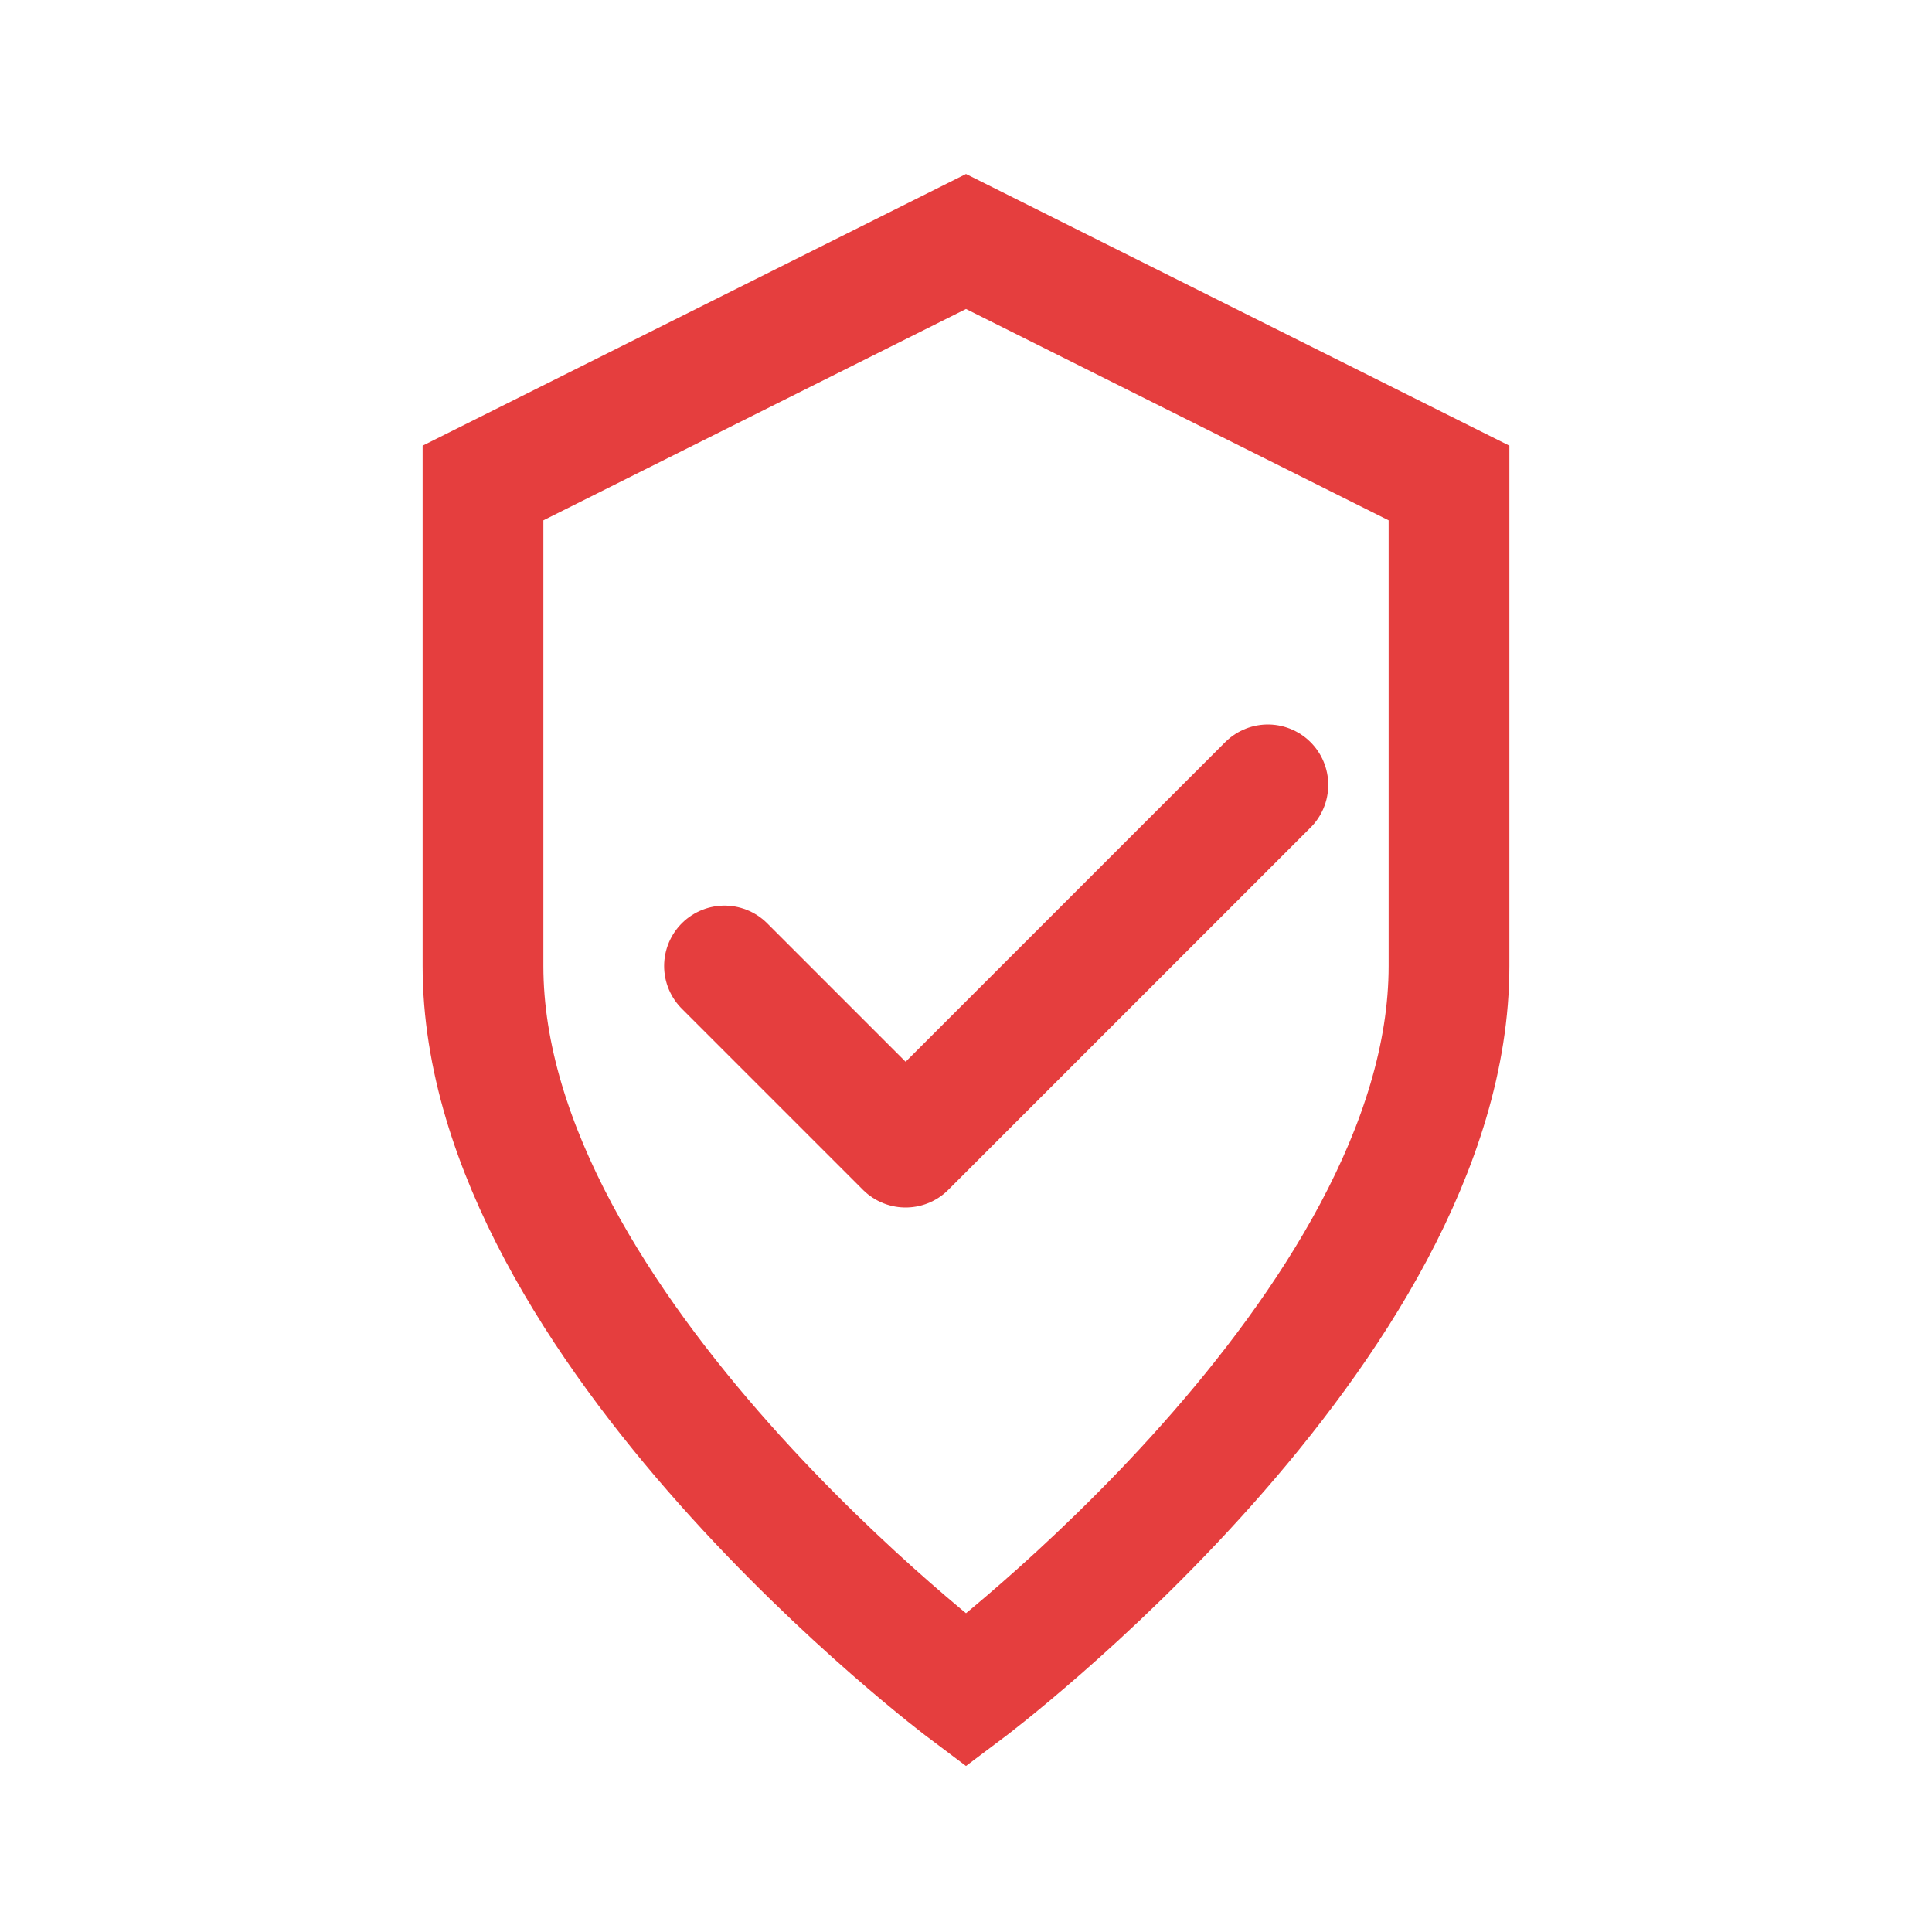 <?xml version="1.0" encoding="UTF-8"?>
<svg xmlns="http://www.w3.org/2000/svg" width="32" height="32" viewBox="0 0 32 32"><path d="M16 4l8 4v8c0 6-8 12-8 12s-8-6-8-12v-8l8-4z" fill="none" stroke="#E53E3E" stroke-width="2"/><path d="M12 16l3 3 6-6" stroke="#E53E3E" stroke-width="2" fill="none" stroke-linecap="round" stroke-linejoin="round"/></svg>